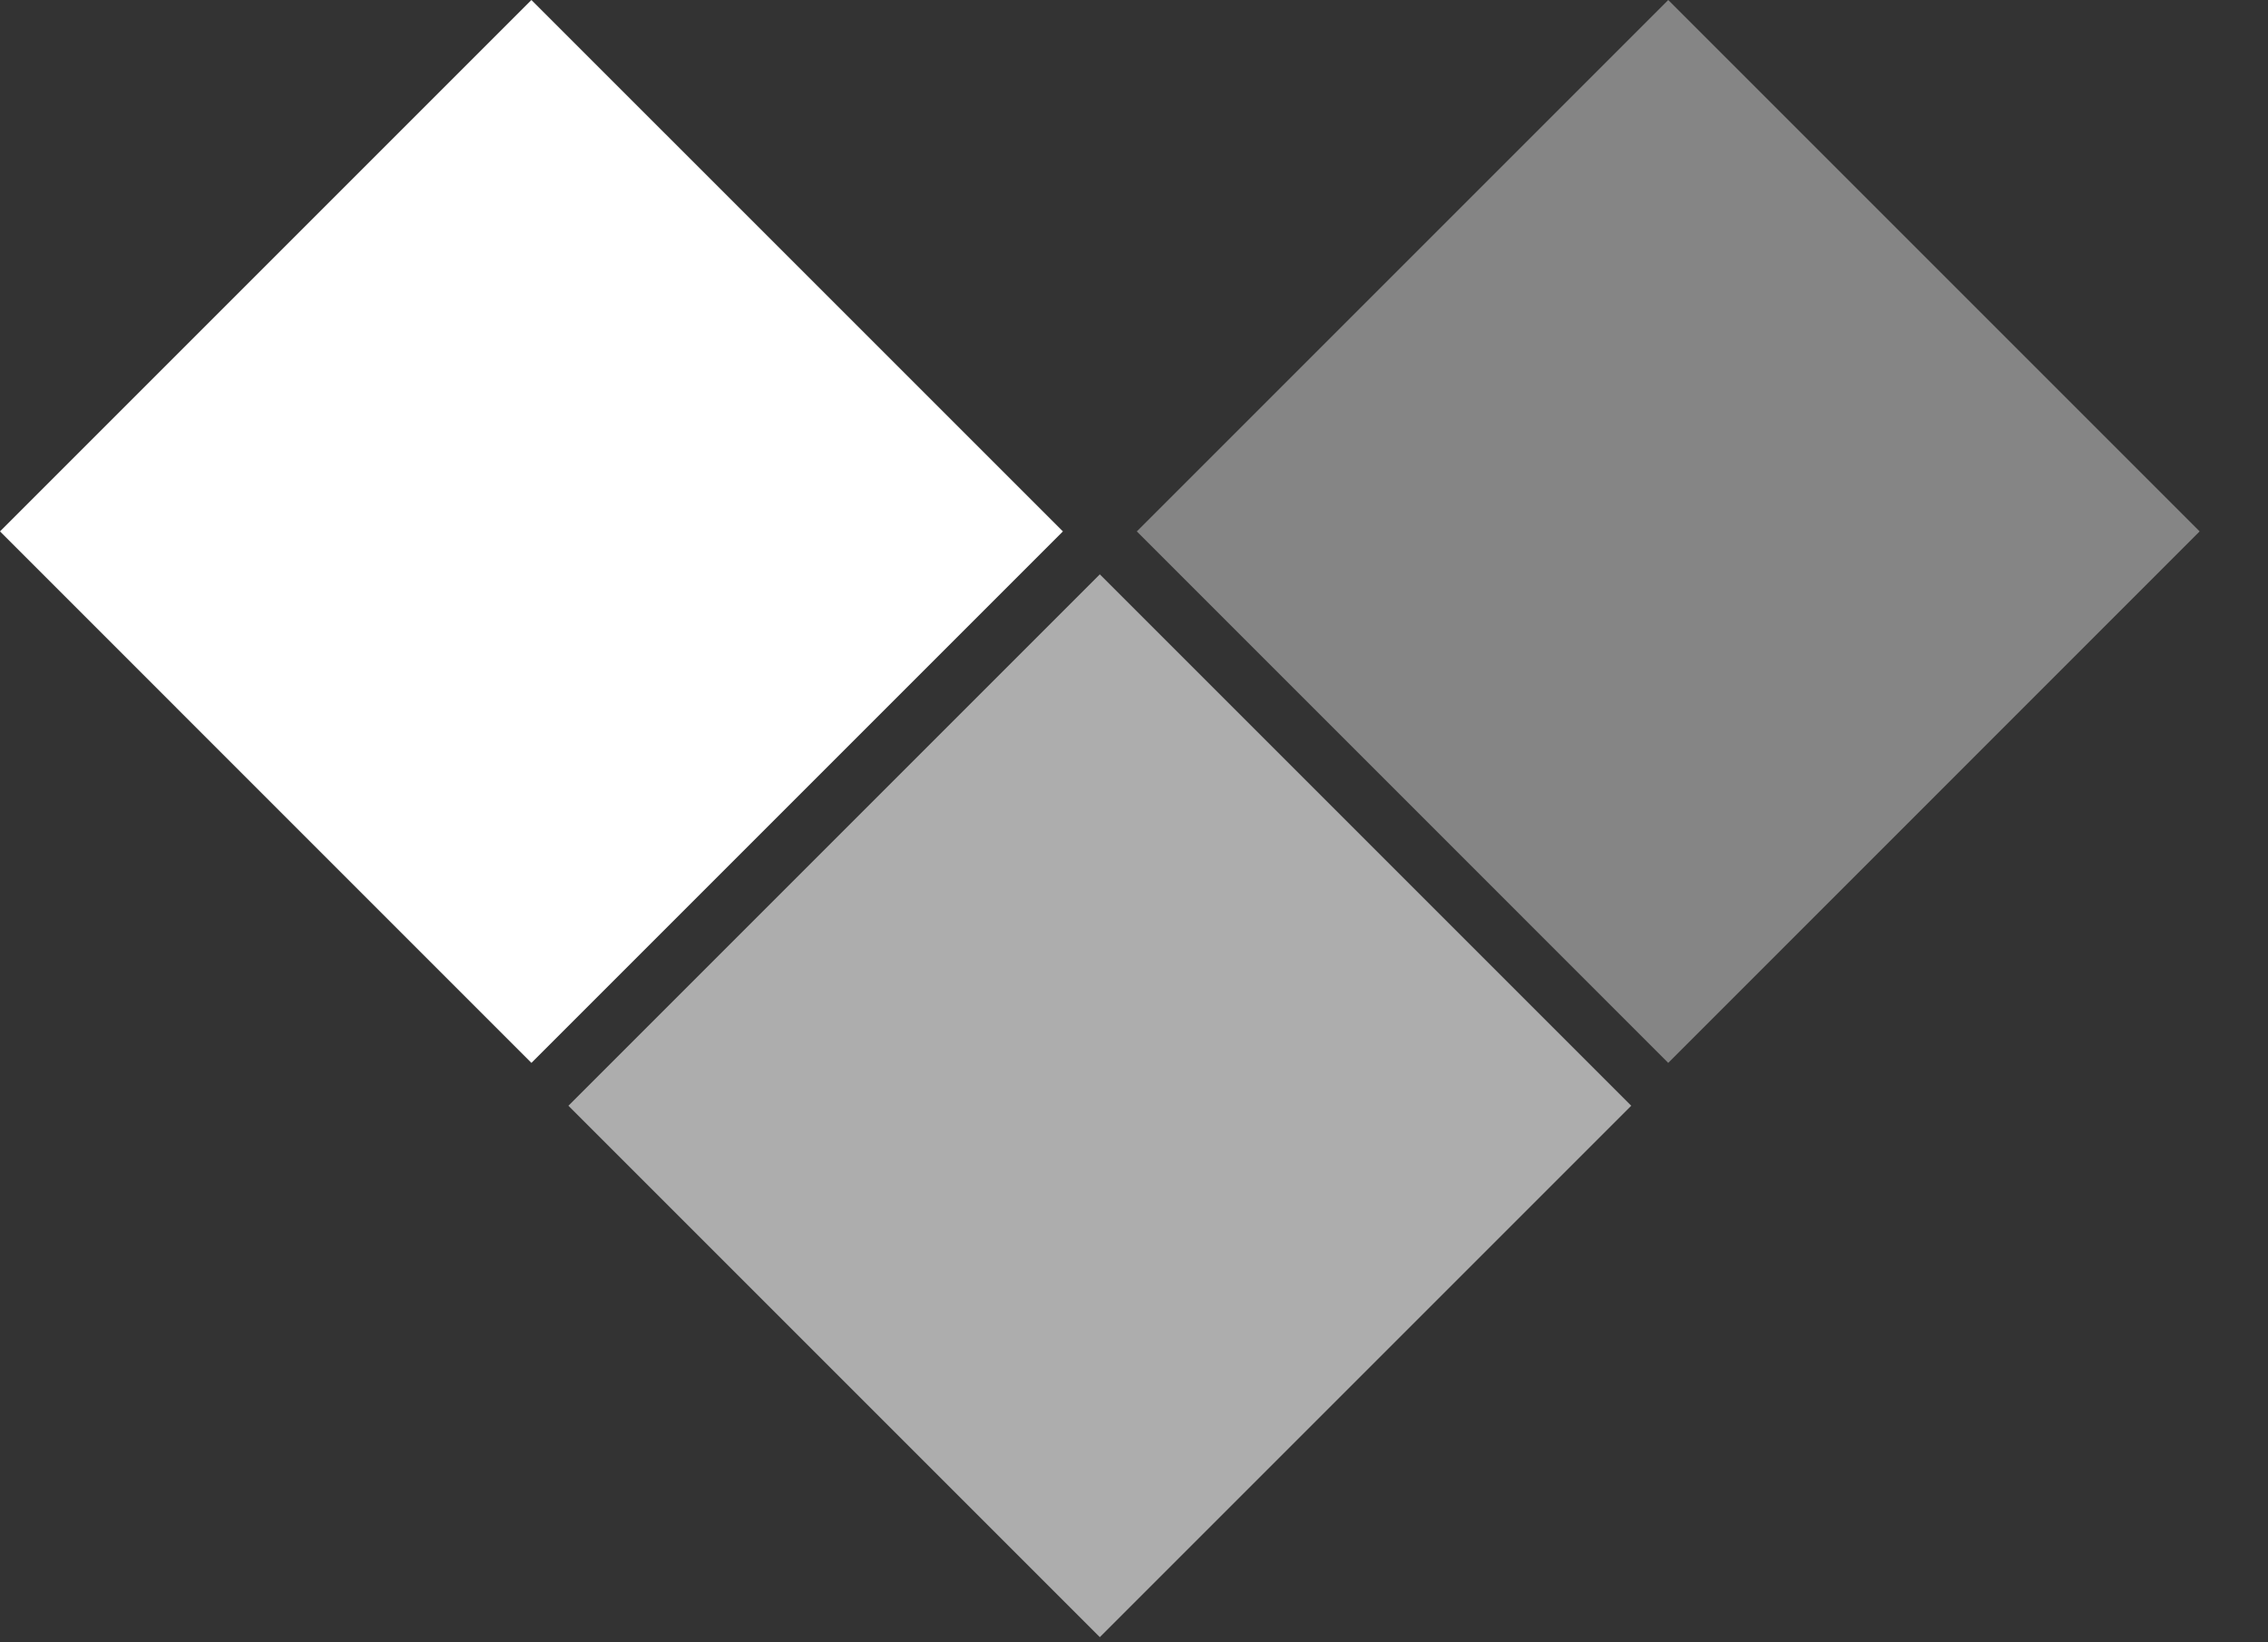 <svg xmlns="http://www.w3.org/2000/svg" width="29" height="21" viewBox="0 0 29 21" fill="none">
    <rect x="0" y="0" width="29" height="21" fill="#333333" stroke="none"/>
    <path d="M13.591 6.795L6.795 0L4.48771e-05 6.795L6.795 13.591L13.591 6.795Z" fill="white"/>
    <path d="M28.126 6.795L21.331 0L14.536 6.795L21.331 13.591L28.126 6.795Z" fill="white"
          fill-opacity="0.4"/>
    <path d="M20.858 14.139L14.063 7.344L7.268 14.139L14.063 20.934L20.858 14.139Z" fill="white"
          fill-opacity="0.6"/>
</svg>